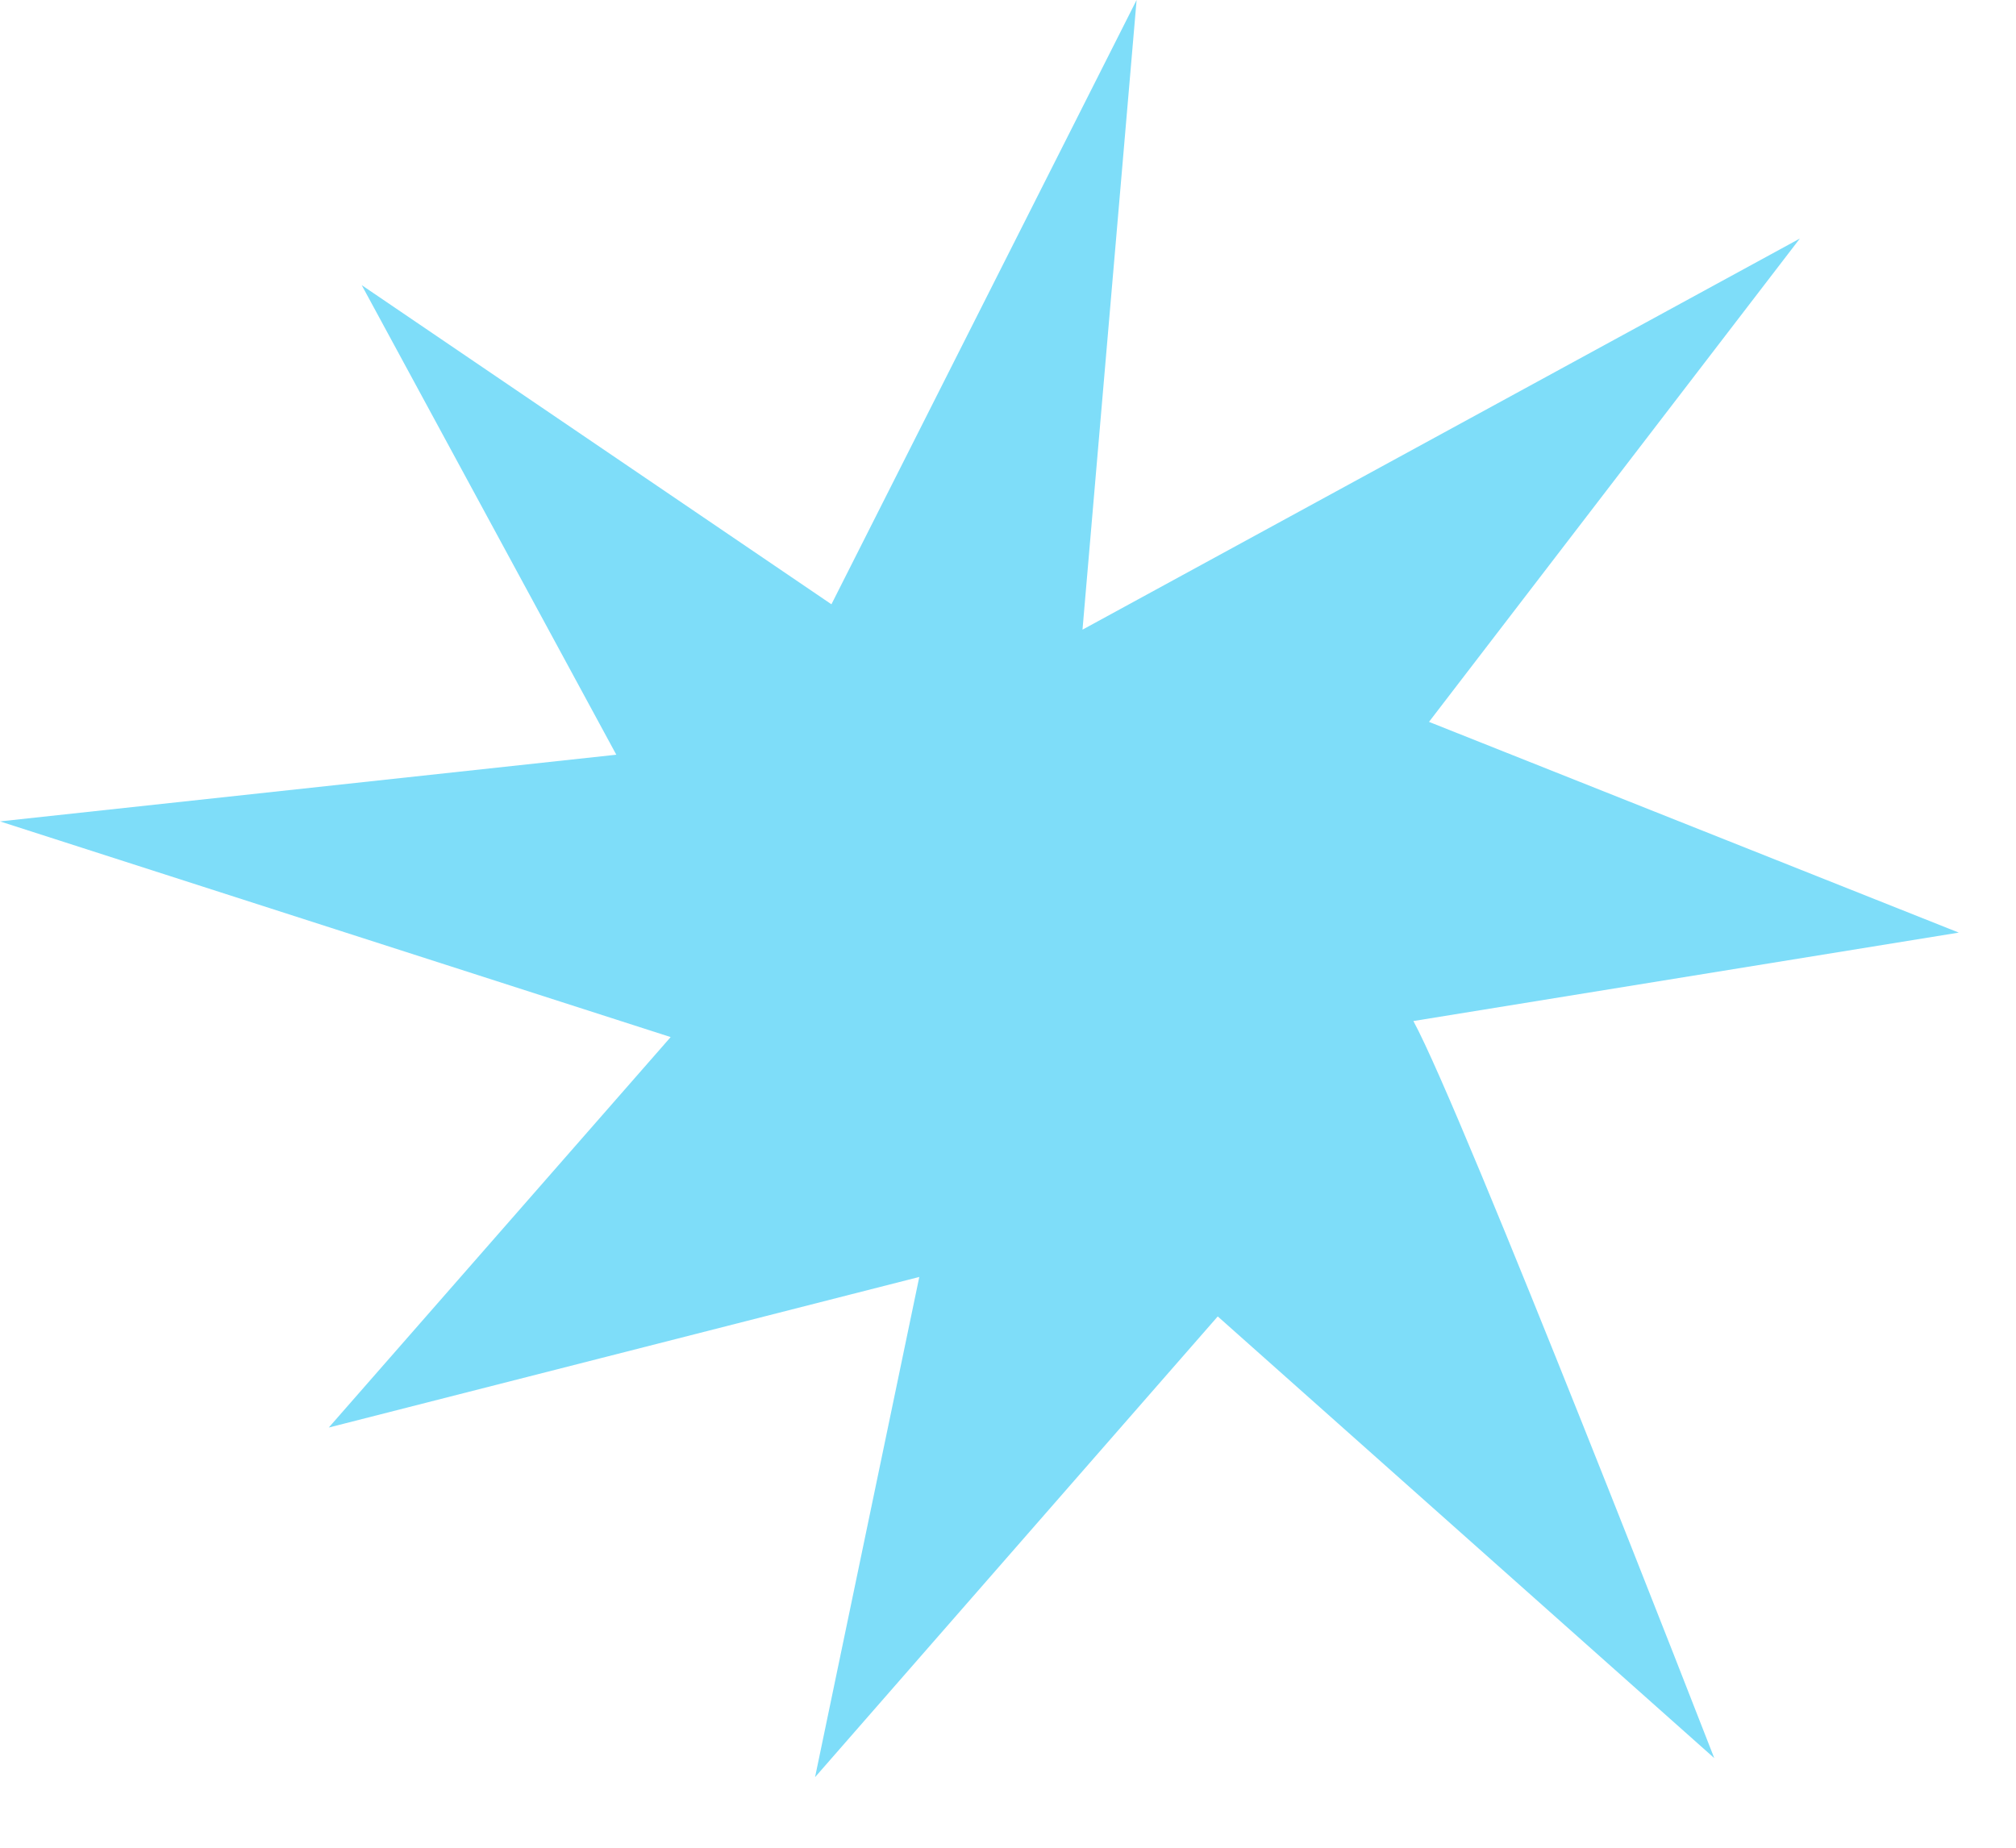 <?xml version="1.0" encoding="UTF-8"?> <svg xmlns="http://www.w3.org/2000/svg" width="24" height="22" viewBox="0 0 24 22" fill="none"><path d="M16.826 12.157C17.415 13.238 20.408 20.933 20.408 20.933L14.497 15.674L9.703 21.16L10.944 15.204L3.914 16.997L7.984 12.348L9.00929e-05 9.78L7.337 8.986L4.306 3.395L9.898 7.195L13.531 -2.92015e-06L12.887 7.497L21.427 2.84L17.012 8.595L23.319 11.104L16.826 12.157Z" fill="#7EDDF9"></path></svg> 